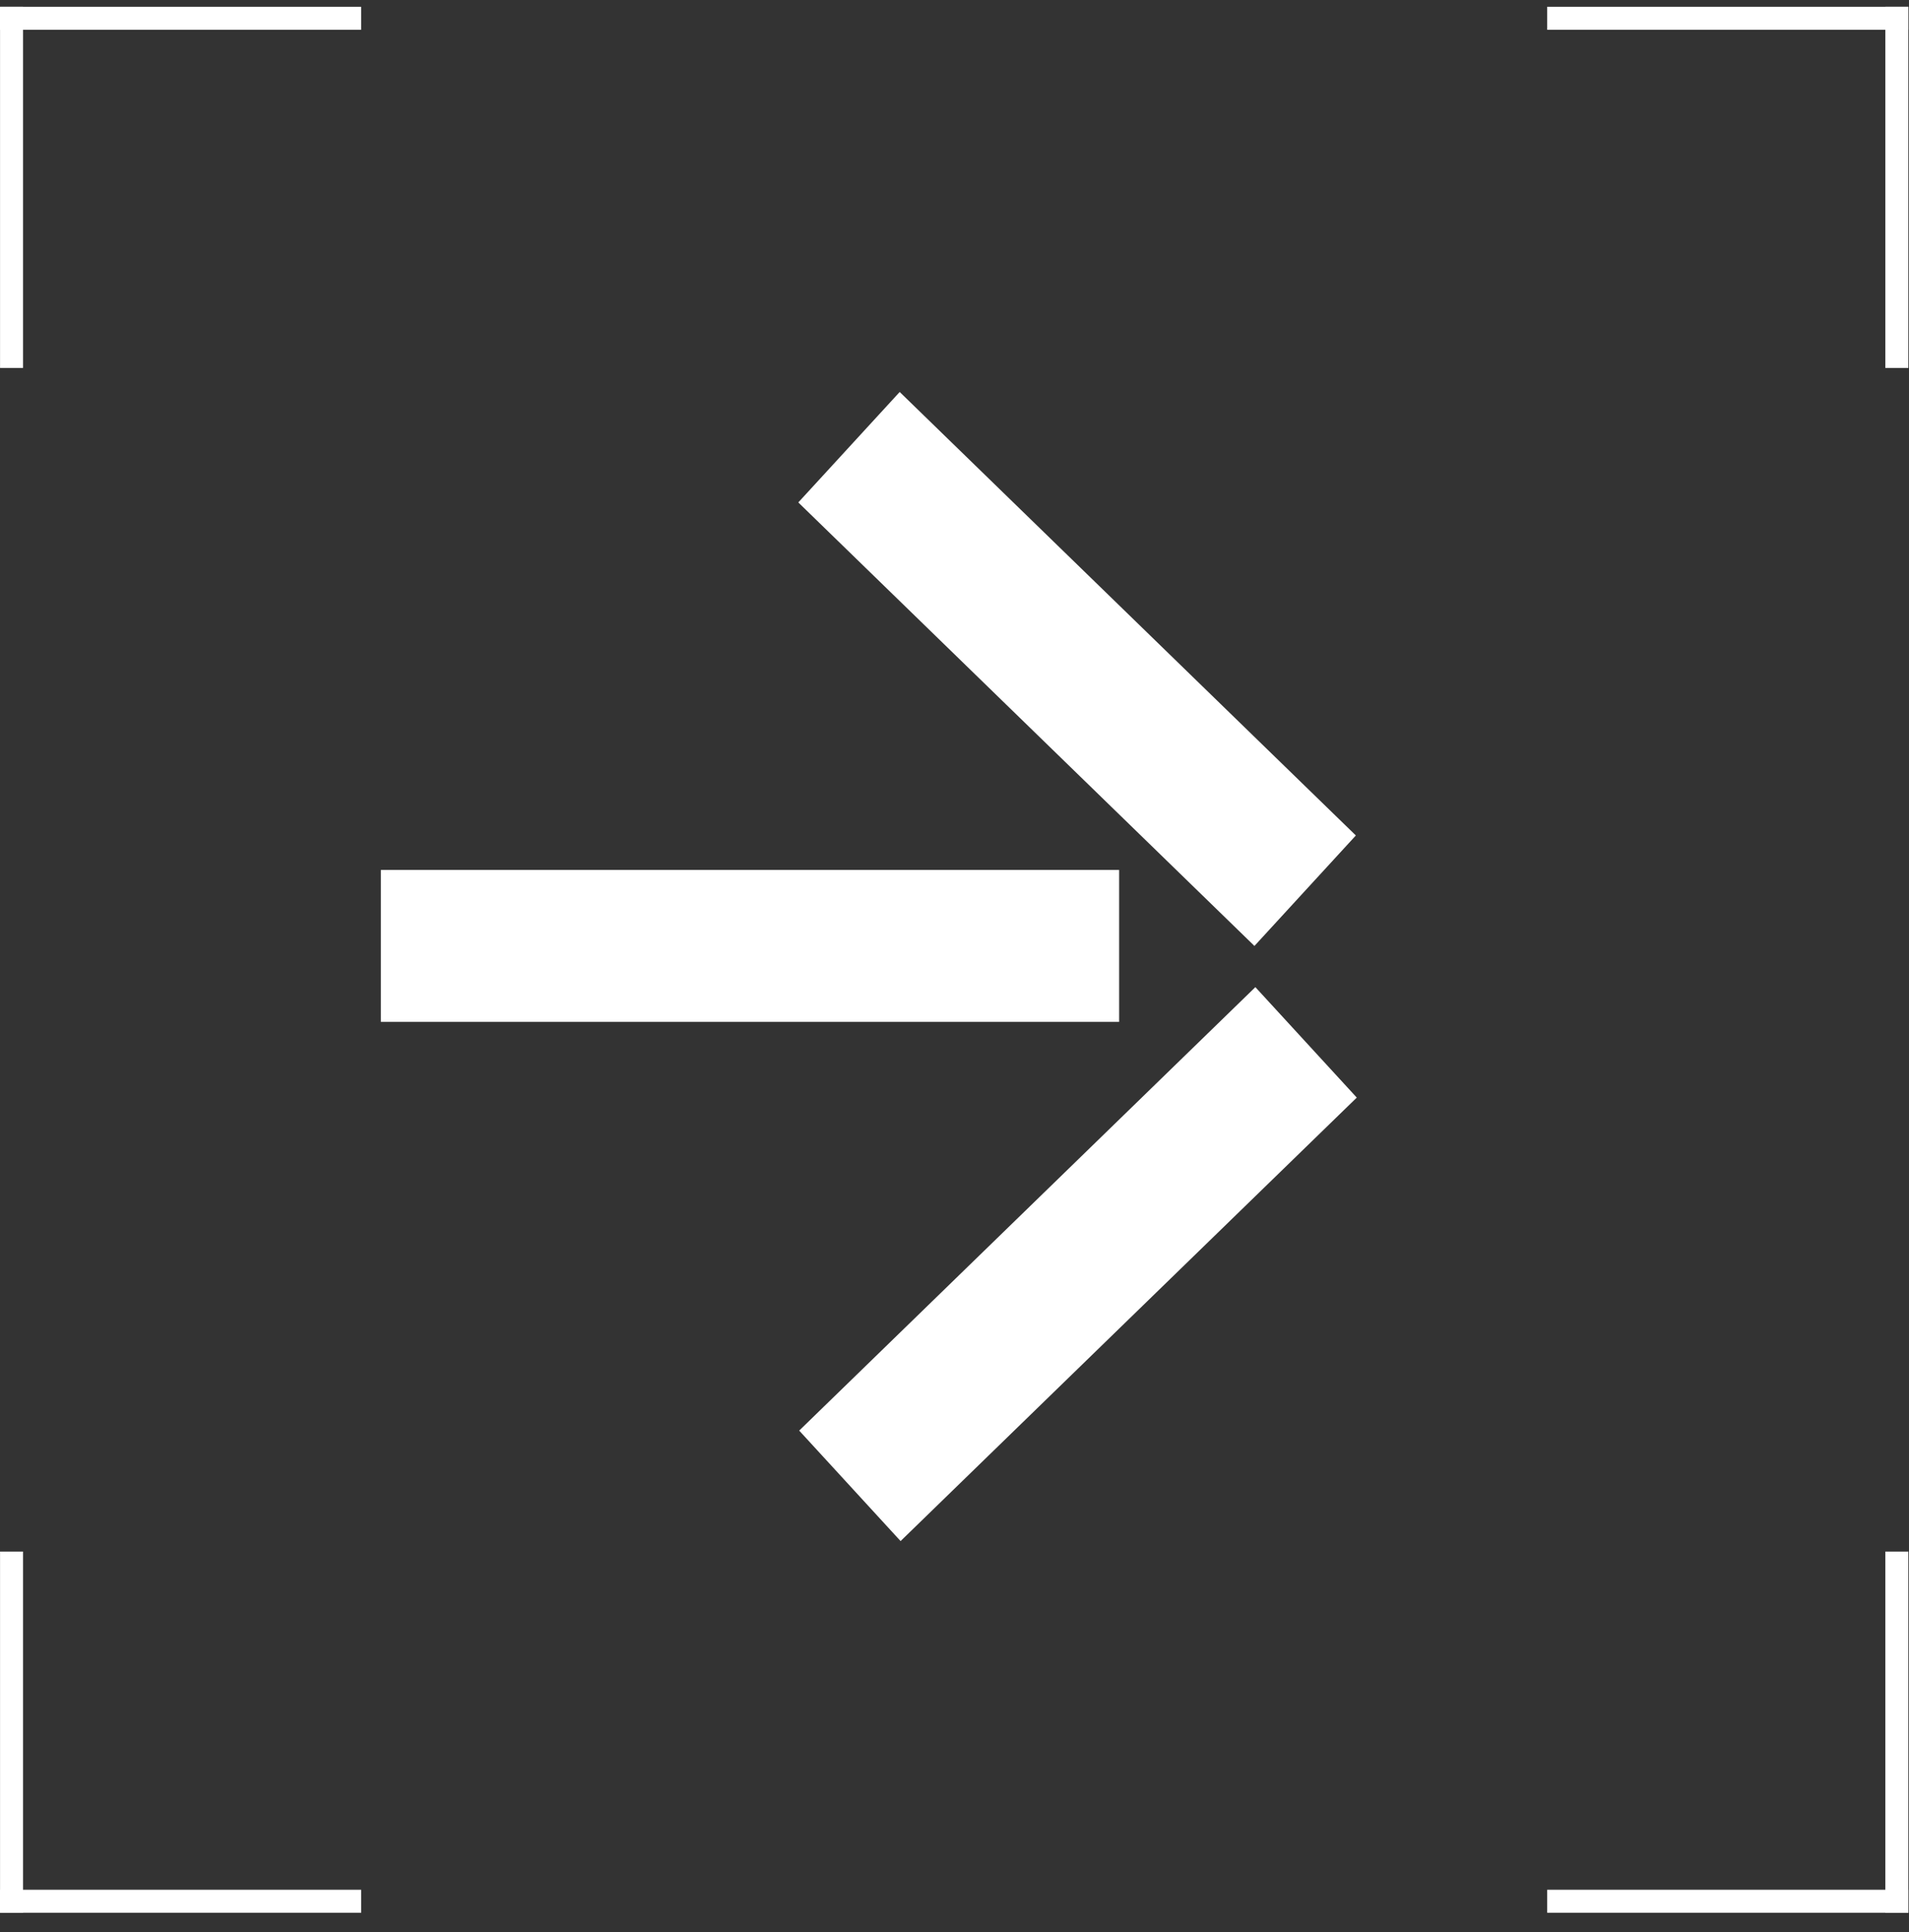 <svg width="83" height="84" viewBox="0 0 83 84" fill="none" xmlns="http://www.w3.org/2000/svg">
<rect x="0" y="0" width="83" height="84" fill="#333333" stroke="none"/>
<g clip-path="url(#clip0_2_76)">
<path d="M0.502 0.295L0.502 15.997" stroke="white"/>
<path d="M15.703 0.795L0.001 0.795" stroke="white"/>
<path d="M0.502 83.159L0.502 67.457" stroke="white"/>
<path d="M15.703 82.659L0.001 82.659" stroke="white"/>
<path d="M82.471 0.295L82.471 15.997" stroke="white"/>
<path d="M67.269 0.795L82.971 0.795" stroke="white"/>
<path d="M82.471 83.159V67.457" stroke="white"/>
<path d="M67.269 82.659H82.971" stroke="white"/>
<g clip-path="url(#clip1_2_76)">
<path d="M39.156 67L34.748 62.197L54.581 42.917L58.99 47.719L39.156 67Z" fill="white"/>
<path d="M58.95 36.323L54.541 41.126L34.709 21.844L39.117 17.042L58.95 36.323Z" fill="white"/>
<path d="M48.657 37.822L48.657 44.428L16.559 44.428L16.559 37.822L48.657 37.822Z" fill="white"/>
</g>
</g>
<defs>
<clipPath id="clip0_2_76">
<rect width="83" height="84" fill="white"/>
</clipPath>
<clipPath id="clip1_2_76">
<rect width="50" height="51" fill="white" transform="translate(8 67) rotate(-90)"/>
</clipPath>
</defs>
</svg>
